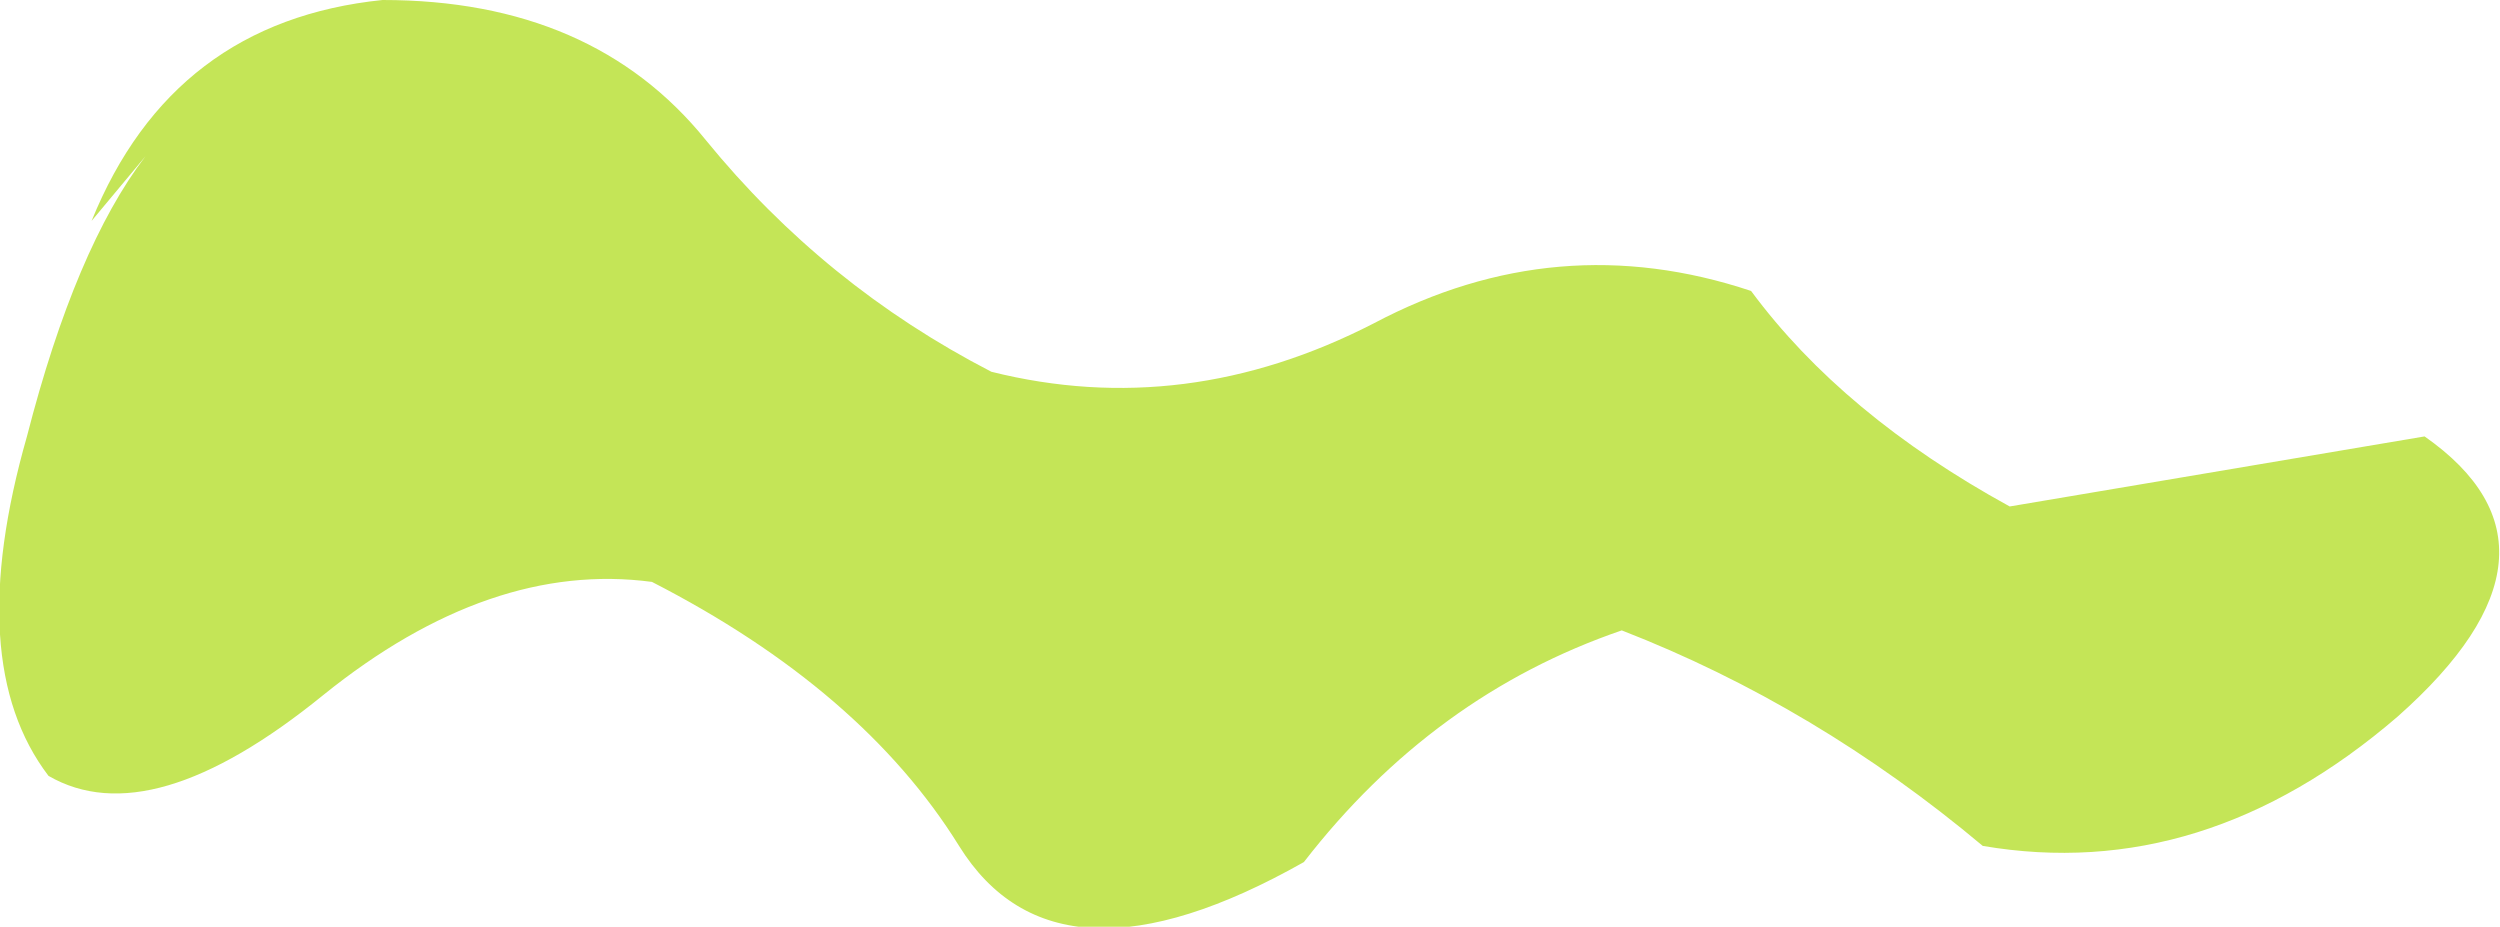 <?xml version="1.0" encoding="UTF-8" standalone="no"?>
<svg xmlns:xlink="http://www.w3.org/1999/xlink" height="8.6px" width="23.2px" xmlns="http://www.w3.org/2000/svg">
  <g transform="matrix(1.0, 0.0, 0.0, 1.0, 0.0, 0.0)">
    <path d="M22.5 4.05 Q24.0 5.1 22.25 6.65 20.45 8.2 18.4 7.85 16.85 6.55 15.05 5.85 13.3 6.45 12.1 8.0 9.8 9.3 8.9 7.85 8.0 6.4 6.05 5.4 4.55 5.2 3.0 6.45 1.4 7.75 0.45 7.2 -0.35 6.15 0.25 4.05 0.7 2.3 1.35 1.45 L0.85 2.05 Q1.6 0.2 3.55 0.0 5.5 0.0 6.55 1.3 7.65 2.65 9.2 3.45 11.0 3.9 12.75 3.0 14.45 2.1 16.25 2.7 17.1 3.85 18.65 4.7 L22.5 4.05" fill="#c4e557" fill-rule="evenodd" stroke="none"/>
  </g>
</svg>
